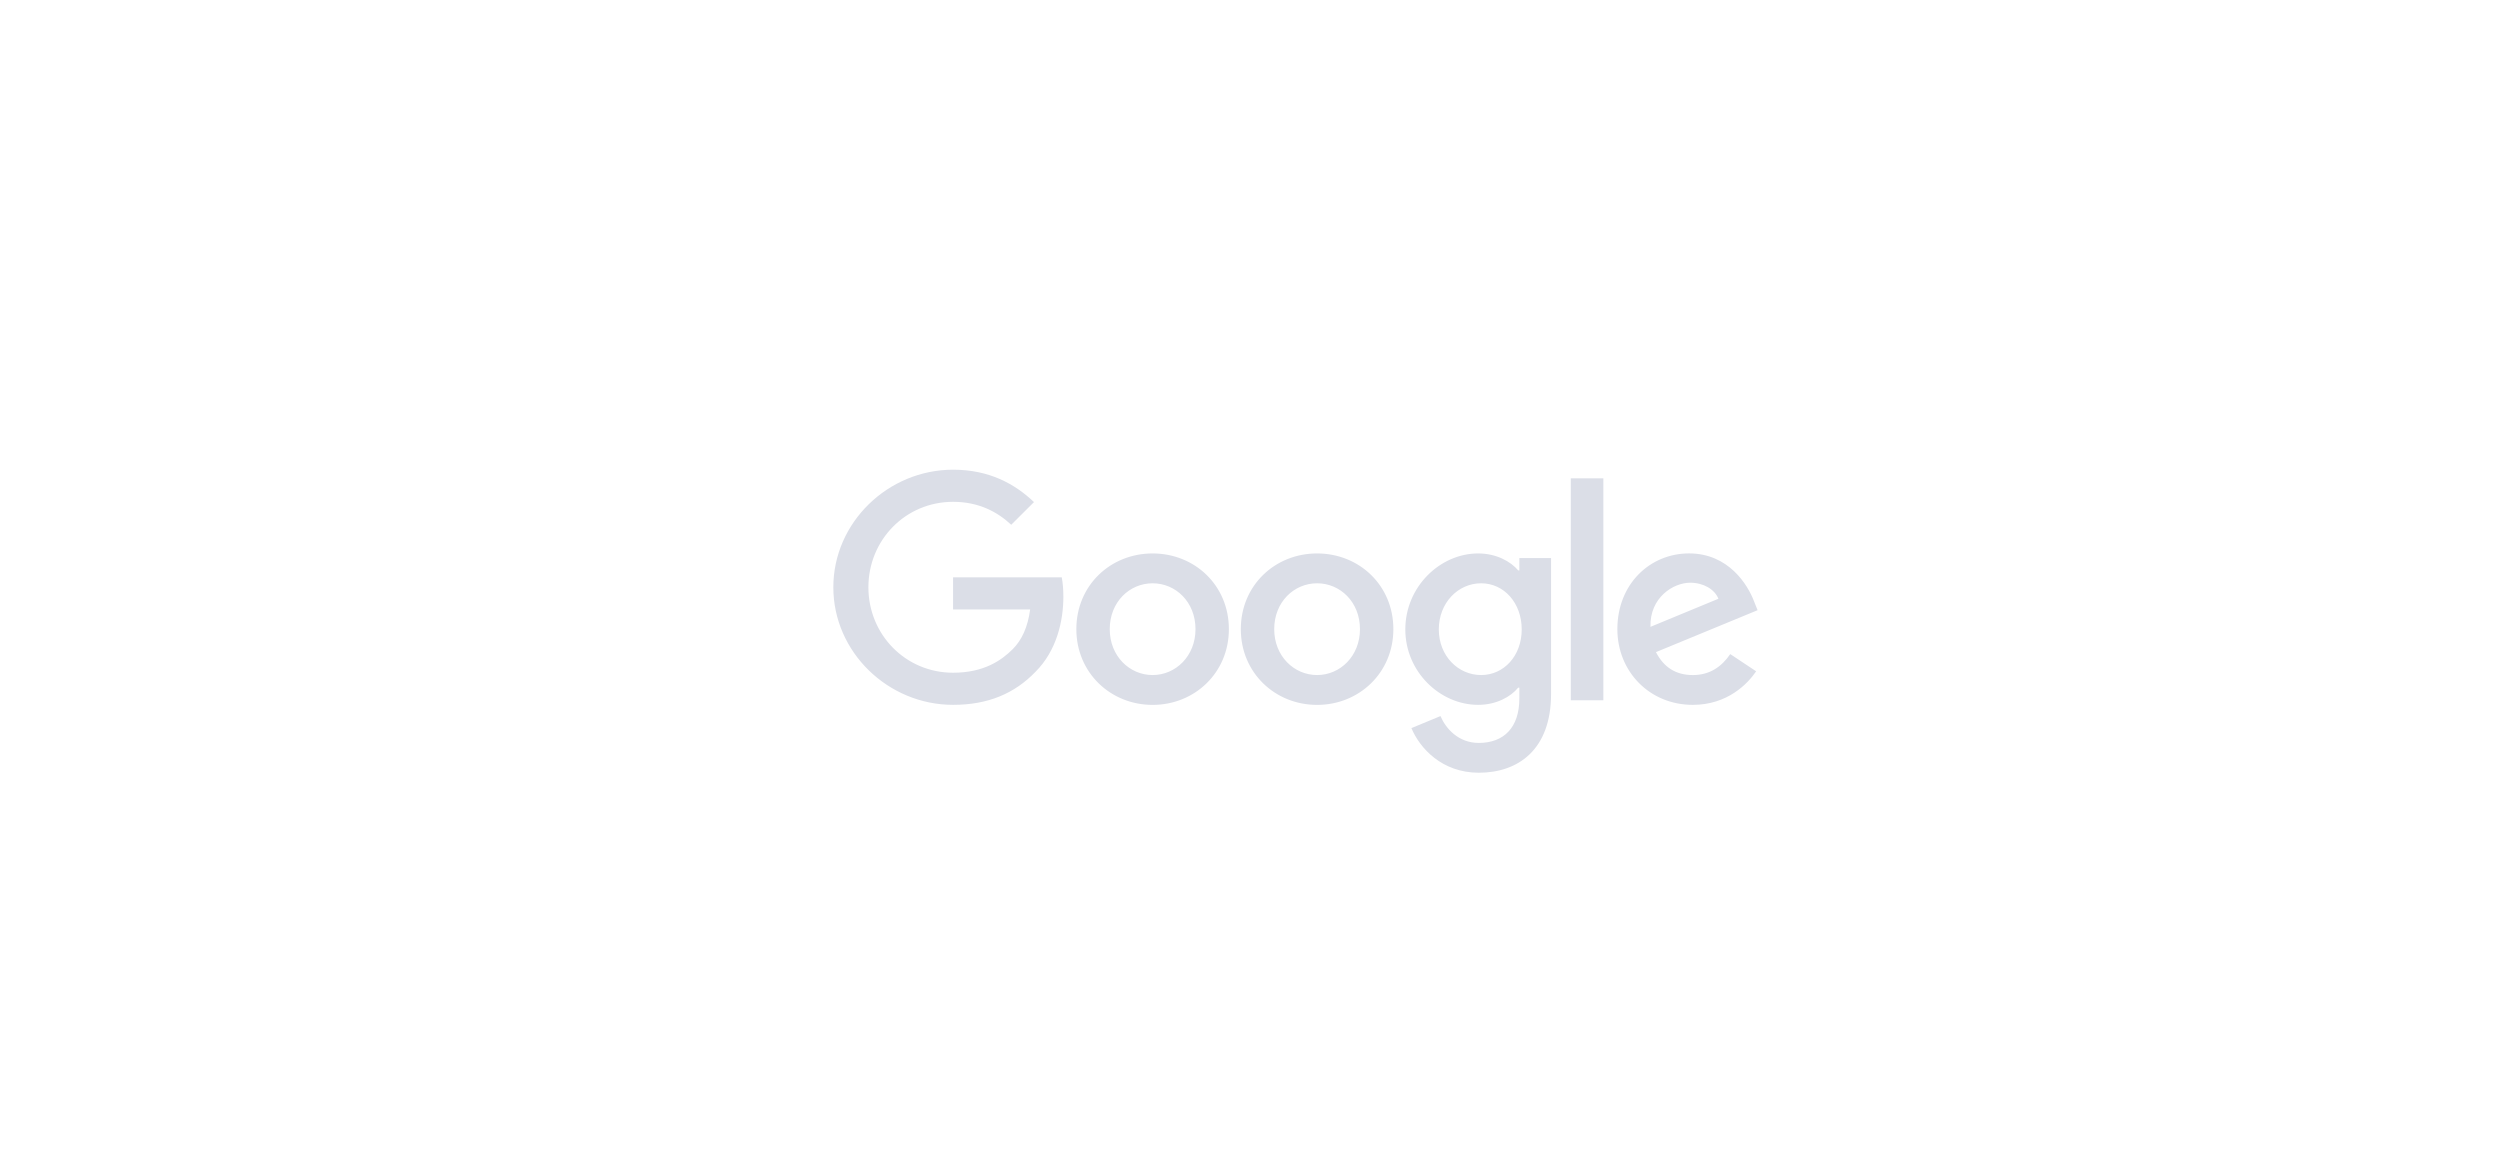 <?xml version="1.0" encoding="UTF-8"?> <svg xmlns="http://www.w3.org/2000/svg" width="165" height="76" viewBox="0 0 165 76" fill="none"> <path fill-rule="evenodd" clip-rule="evenodd" d="M62.902 38.105V40.225L67.99 40.223C67.834 41.392 67.438 42.248 66.836 42.848C66.094 43.587 64.936 44.4 62.902 44.4C59.767 44.4 57.314 41.883 57.314 38.76C57.314 35.637 59.767 33.12 62.902 33.12C64.594 33.12 65.829 33.783 66.741 34.635L68.243 33.138C66.972 31.928 65.28 31 62.904 31C58.611 31 55 34.484 55 38.76C55 43.037 58.611 46.52 62.904 46.52C65.221 46.52 66.97 45.763 68.338 44.344C69.746 42.942 70.182 40.975 70.182 39.384C70.182 38.911 70.146 38.474 70.076 38.105H62.902ZM105.821 46.217V31.57H103.672V46.217H105.821ZM102.37 45.802V36.831H100.277V37.645H100.2C99.705 37.057 98.755 36.527 97.558 36.527C95.049 36.527 92.751 38.722 92.751 41.543C92.751 44.344 95.049 46.52 97.558 46.52C98.757 46.52 99.707 45.991 100.2 45.385H100.277V46.104C100.277 48.017 99.252 49.033 97.599 49.033C96.25 49.033 95.413 48.073 95.072 47.26L93.153 48.055C93.705 49.38 95.169 51 97.601 51C100.184 51 102.37 49.493 102.37 45.802ZM97.755 38.497C99.255 38.497 100.433 39.783 100.433 41.543C100.433 43.285 99.255 44.553 97.755 44.553C96.234 44.553 94.961 43.285 94.961 41.543C94.961 39.783 96.234 38.497 97.755 38.497ZM81.106 41.525C81.106 44.403 78.846 46.523 76.073 46.523C73.299 46.523 71.039 44.403 71.039 41.525C71.039 38.627 73.299 36.527 76.073 36.527C78.846 36.527 81.106 38.627 81.106 41.525ZM78.903 41.525C78.903 39.727 77.593 38.497 76.073 38.497C74.552 38.497 73.243 39.727 73.243 41.525C73.243 43.305 74.552 44.553 76.073 44.553C77.593 44.553 78.903 43.303 78.903 41.525ZM91.962 41.525C91.962 44.403 89.702 46.523 86.928 46.523C84.154 46.523 81.894 44.403 81.894 41.525C81.894 38.63 84.154 36.527 86.928 36.527C89.702 36.527 91.962 38.627 91.962 41.525ZM89.758 41.525C89.758 39.727 88.448 38.497 86.928 38.497C85.408 38.497 84.098 39.727 84.098 41.525C84.098 43.305 85.408 44.553 86.928 44.553C88.448 44.553 89.758 43.303 89.758 41.525ZM115.906 44.306L114.196 43.17C113.626 44.004 112.847 44.554 111.725 44.554C110.606 44.554 109.807 44.042 109.293 43.04L116.001 40.273L115.773 39.705C115.356 38.589 114.083 36.525 111.479 36.525C108.893 36.525 106.746 38.551 106.746 41.523C106.746 44.326 108.875 46.521 111.725 46.521C114.024 46.521 115.354 45.119 115.906 44.306ZM113.415 39.518L108.931 41.372C108.875 39.443 110.434 38.459 111.553 38.459C112.427 38.459 113.169 38.894 113.415 39.518Z" fill="#DBDEE7"></path> </svg> 